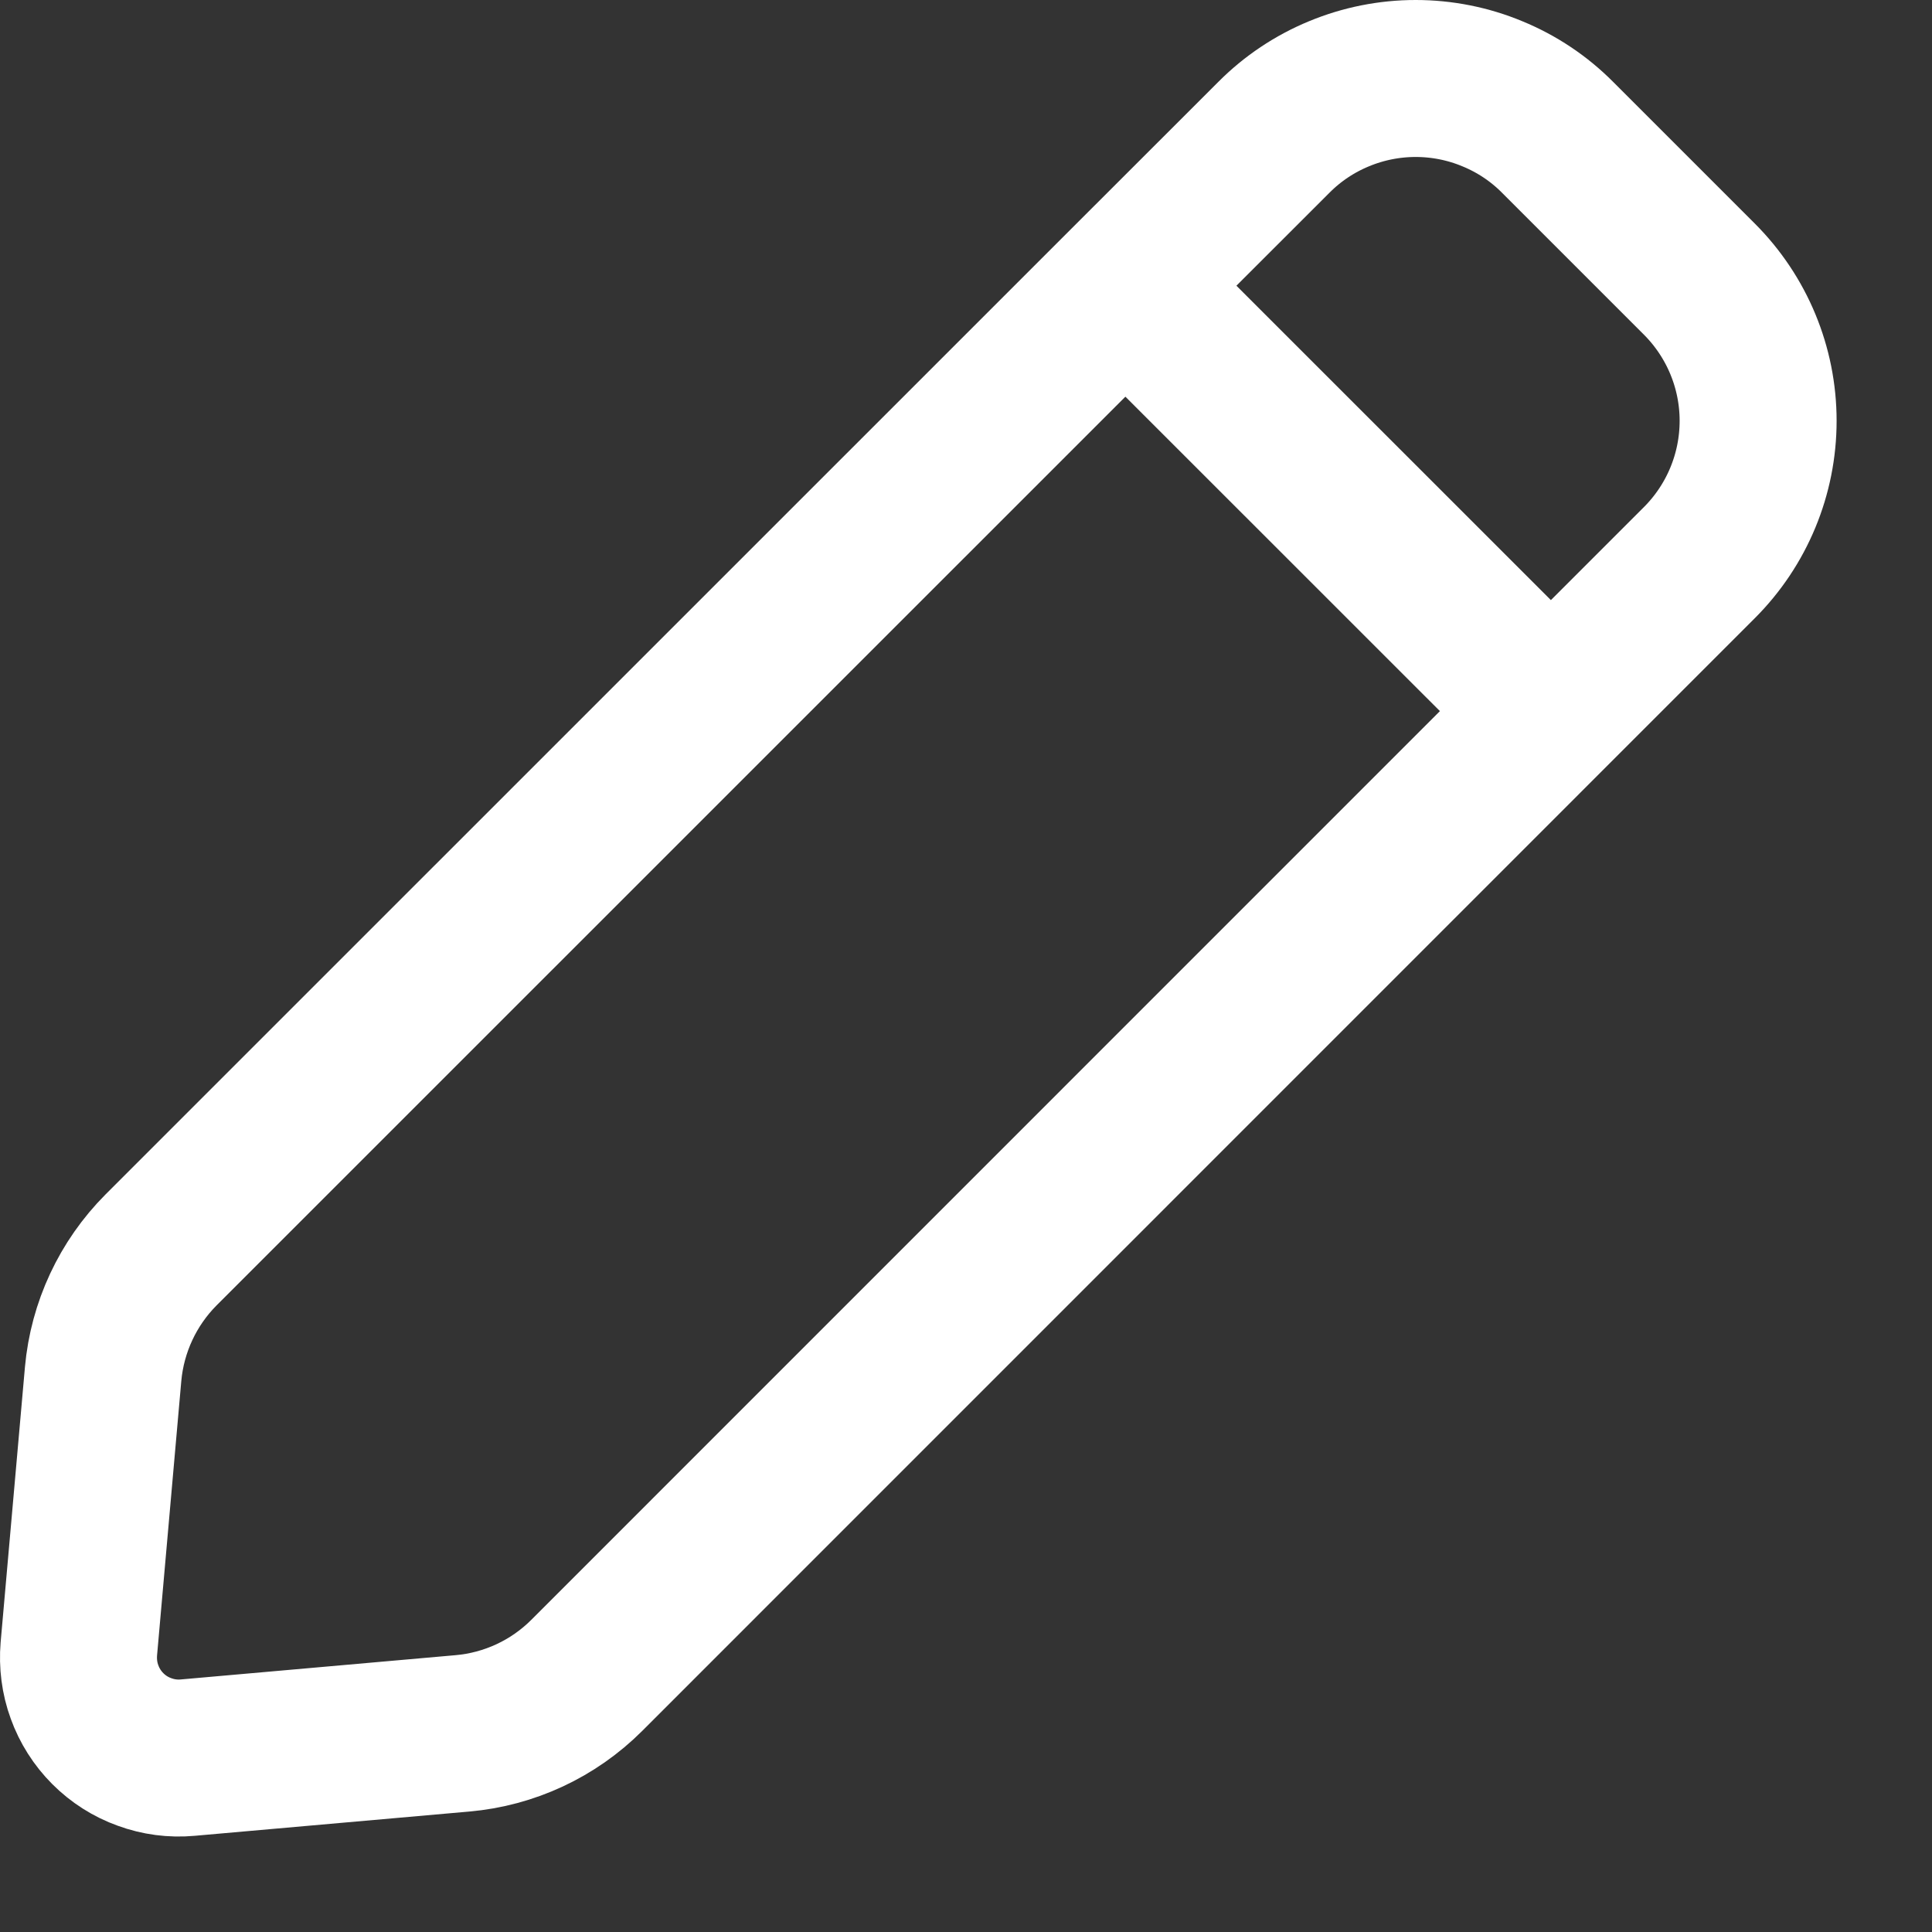 <svg xmlns="http://www.w3.org/2000/svg" width="16" height="16" viewBox="0 0 16 16" fill="none">
    <rect x="0" y="0" width="16" height="16" fill="#333333" stroke="none"/>
    <path d="M9.32 2.366L10.55 1.137C10.704 0.982 10.887 0.86 11.088 0.777C11.29 0.693 11.506 0.65 11.724 0.65C11.942 0.65 12.159 0.693 12.36 0.777C12.562 0.86 12.745 0.982 12.899 1.137L14.073 2.311C14.385 2.623 14.56 3.045 14.56 3.485C14.56 3.926 14.385 4.348 14.073 4.66L12.844 5.889M9.32 2.366L1.334 10.351C1.059 10.627 0.889 10.991 0.854 11.379L0.653 13.655C0.643 13.776 0.658 13.898 0.7 14.012C0.741 14.126 0.807 14.23 0.893 14.316C0.979 14.402 1.082 14.468 1.197 14.509C1.311 14.551 1.433 14.567 1.554 14.556L3.829 14.355C4.218 14.321 4.583 14.151 4.859 13.875L12.844 5.889M9.32 2.366L12.844 5.889" stroke="white" stroke-width="1.3" stroke-linecap="round" stroke-linejoin="round"/>
</svg>